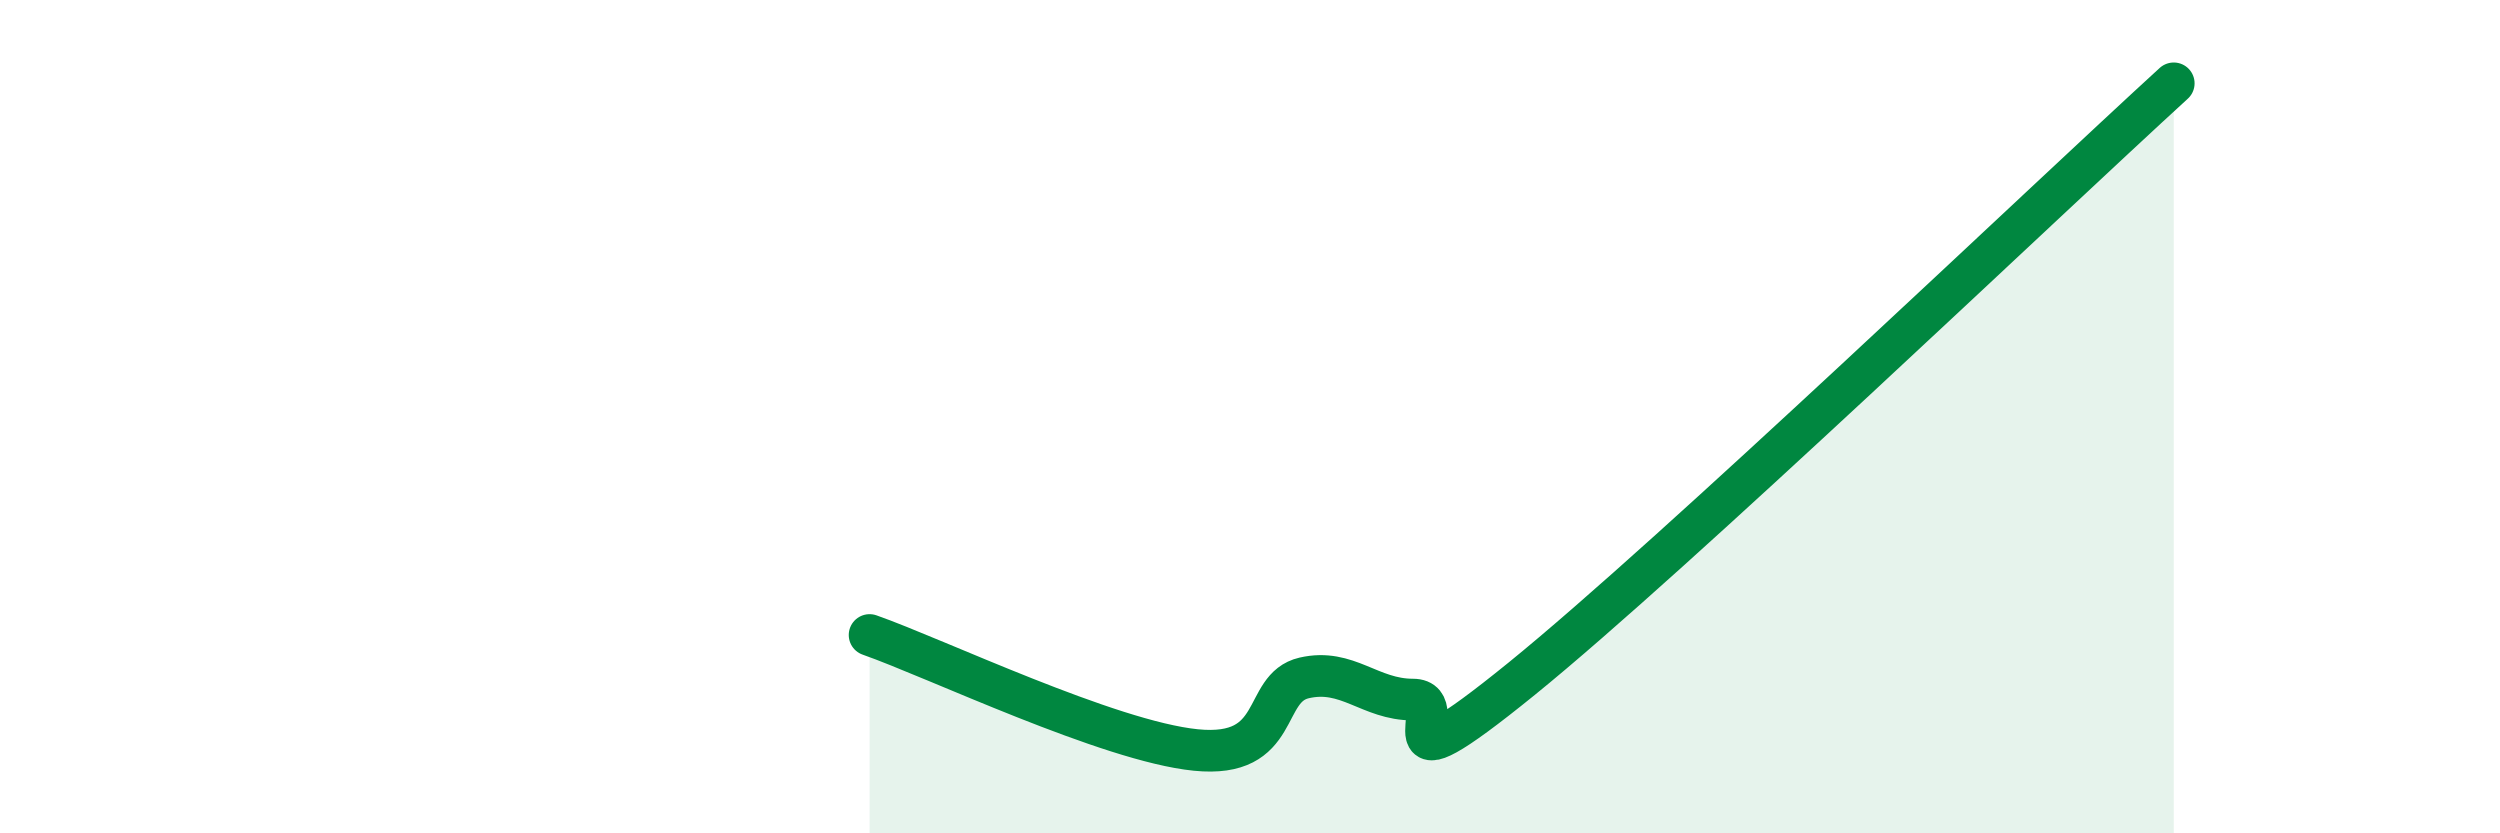 
    <svg width="60" height="20" viewBox="0 0 60 20" xmlns="http://www.w3.org/2000/svg">
      <path
        d="M 20.87,15.24 C 22.44,15.79 26.61,17.79 28.7,18 C 30.79,18.21 30.26,16.51 31.3,16.27 C 32.34,16.03 32.87,16.79 33.91,16.79 C 34.95,16.79 32.87,19.25 36.52,16.29 C 40.17,13.33 49.04,4.86 52.17,2L52.17 20L20.87 20Z"
        fill="#008740"
        opacity="0.1"
        stroke-linecap="round"
        stroke-linejoin="round"
      />
      <path
        d="M 20.87,15.24 C 22.44,15.79 26.61,17.79 28.7,18 C 30.79,18.21 30.26,16.51 31.3,16.27 C 32.34,16.03 32.87,16.79 33.91,16.79 C 34.95,16.79 32.87,19.25 36.52,16.29 C 40.17,13.33 49.04,4.86 52.17,2"
        stroke="#008740"
        stroke-width="1"
        fill="none"
        stroke-linecap="round"
        stroke-linejoin="round"
      />
    </svg>
  